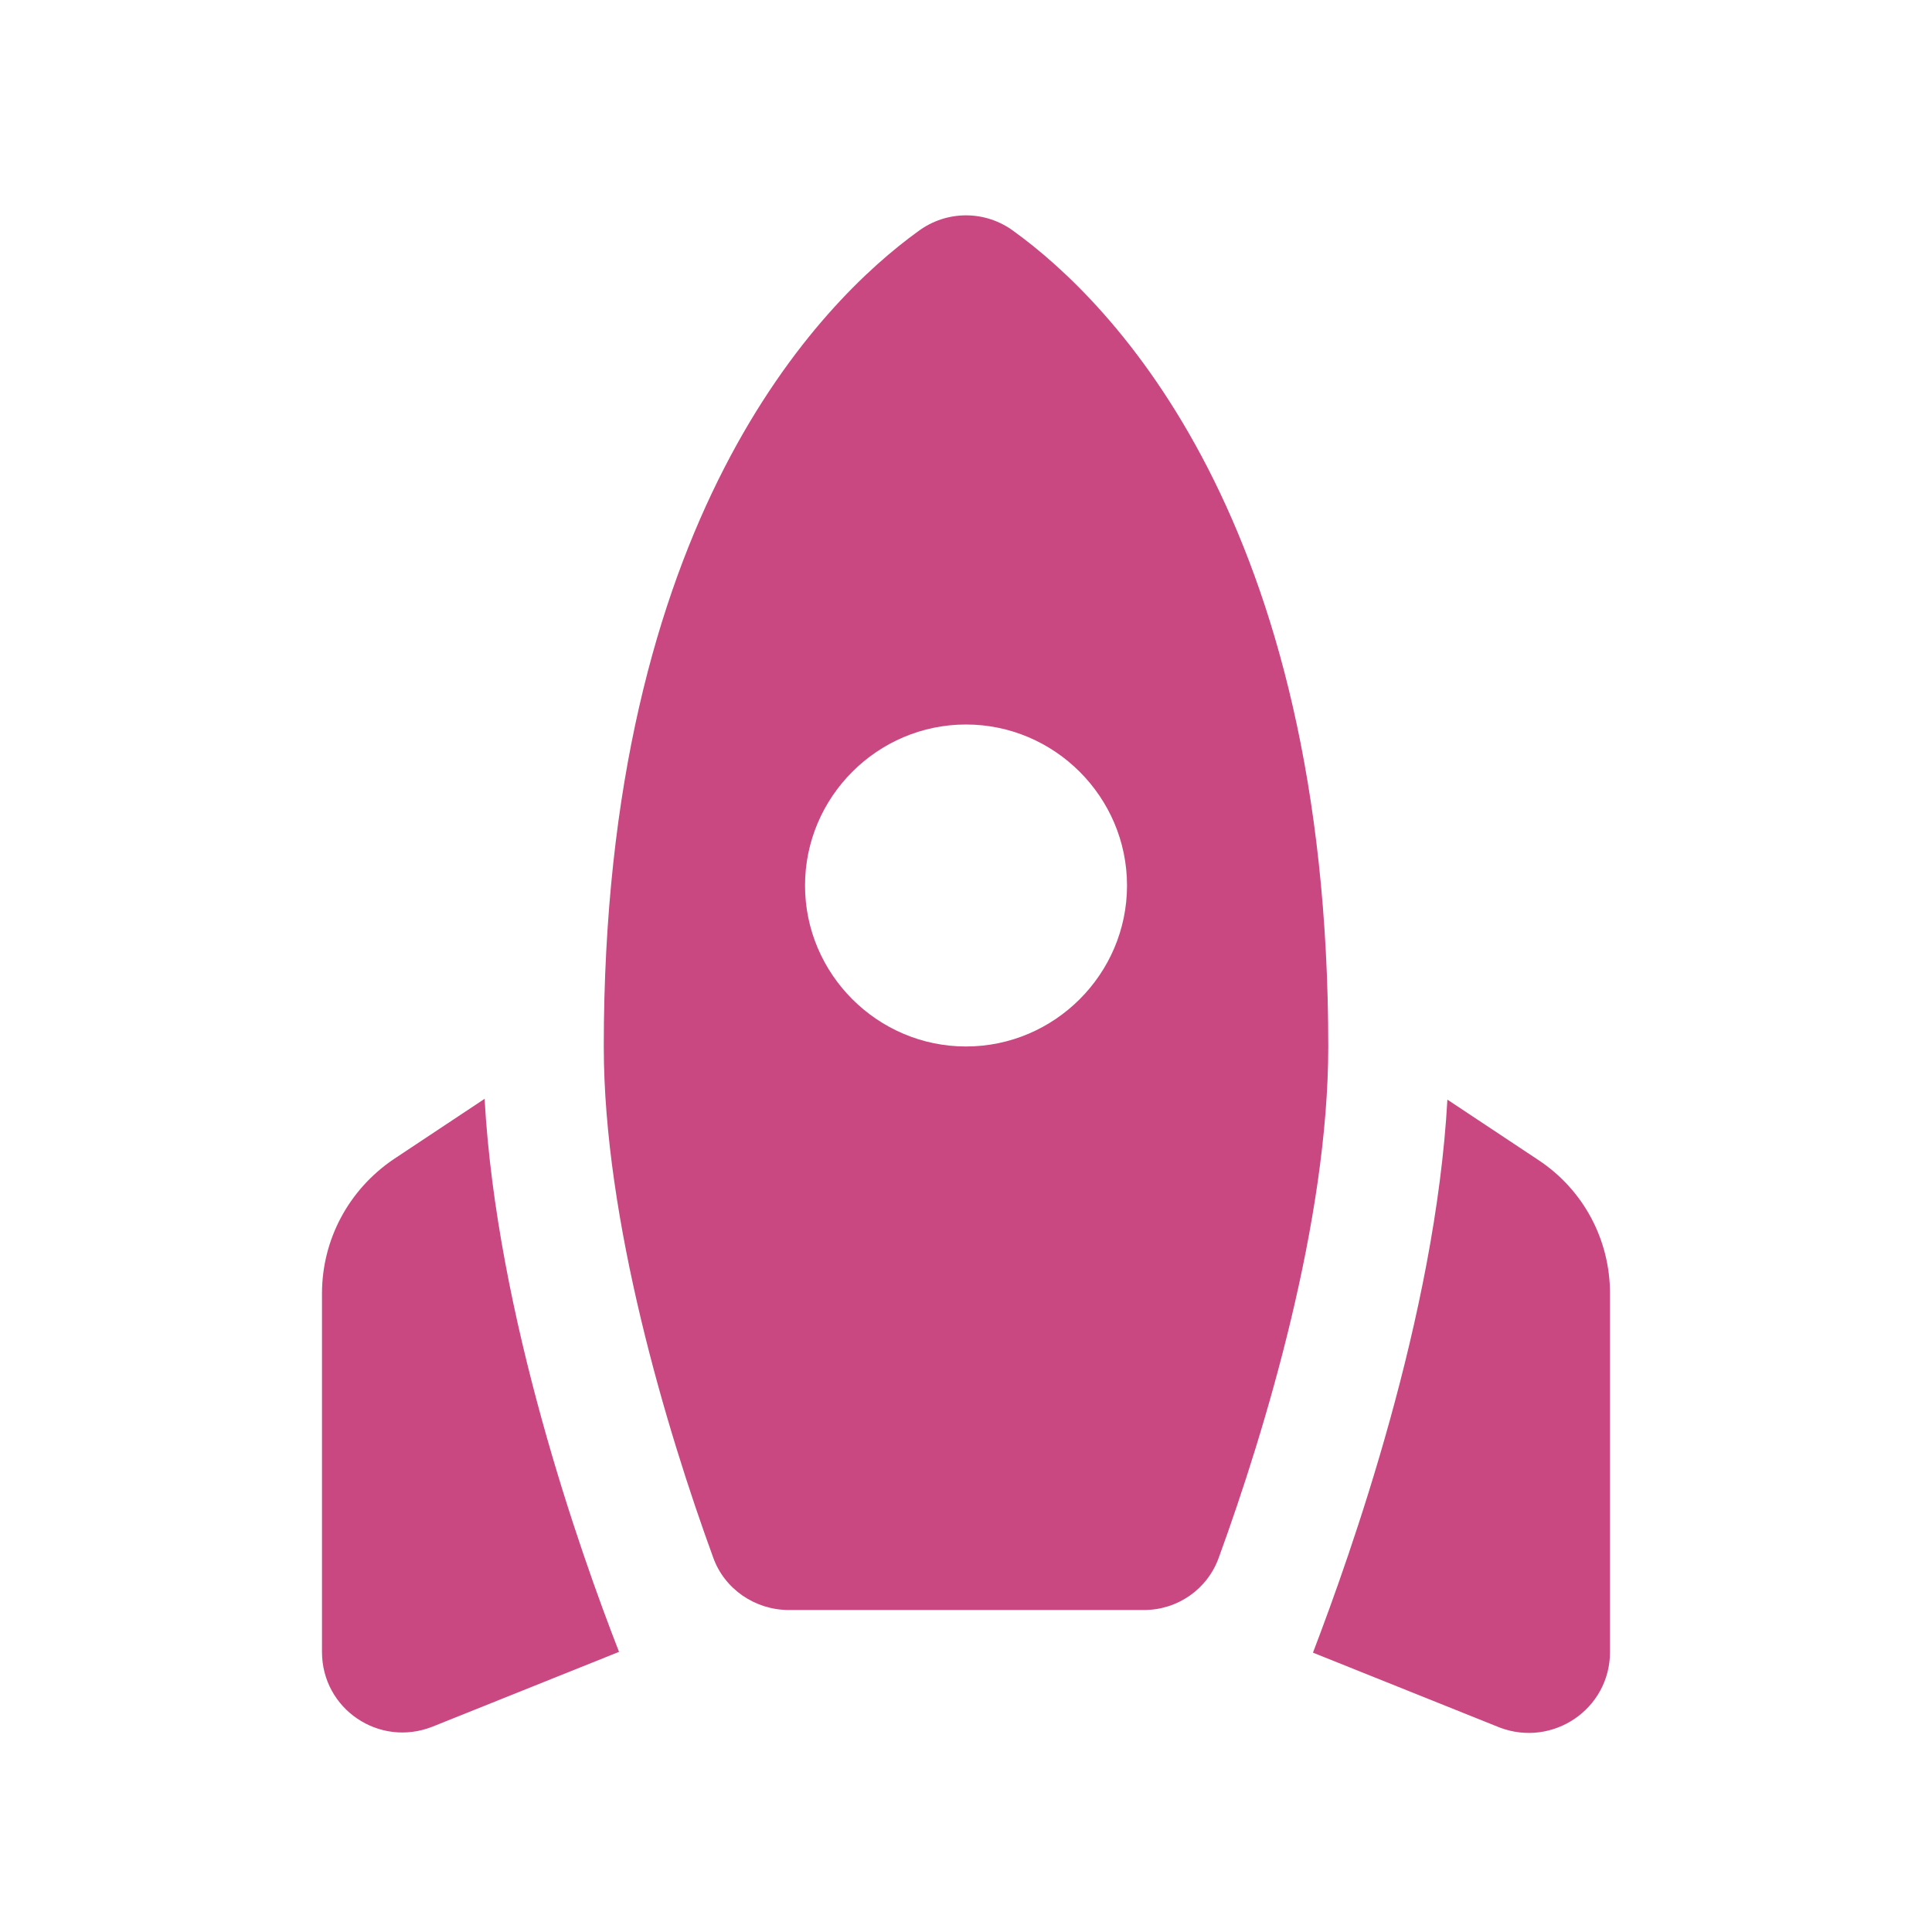 <?xml version="1.0" encoding="UTF-8"?> <svg xmlns="http://www.w3.org/2000/svg" width="41" height="41" viewBox="0 0 41 41" fill="none"><path d="M19.492 4.903C19.784 4.687 20.137 4.57 20.5 4.57C20.863 4.57 21.217 4.687 21.508 4.903C23.592 6.406 28.188 11.036 28.188 22.208C28.188 25.898 26.855 30.34 25.864 33.056C25.625 33.723 24.993 34.167 24.276 34.167H16.742C16.024 34.167 15.375 33.723 15.136 33.056C14.145 30.34 12.813 25.898 12.813 22.208C12.813 11.036 17.408 6.406 19.492 4.903ZM23.917 18.792C23.917 16.913 22.379 15.375 20.5 15.375C18.621 15.375 17.084 16.913 17.084 18.792C17.084 20.671 18.621 22.208 20.5 22.208C22.379 22.208 23.917 20.671 23.917 18.792ZM13.137 35.055C12.317 32.954 10.541 27.931 10.284 23.319L8.354 24.6C7.397 25.249 6.833 26.308 6.833 27.453V35.055C6.833 36.268 8.046 37.088 9.174 36.644L13.137 35.055ZM34.167 35.055V27.453C34.167 26.308 33.603 25.249 32.646 24.617L30.716 23.336C30.46 27.931 28.666 32.971 27.863 35.072L31.826 36.661C32.954 37.088 34.167 36.268 34.167 35.055Z" fill="#C94881"></path></svg> 